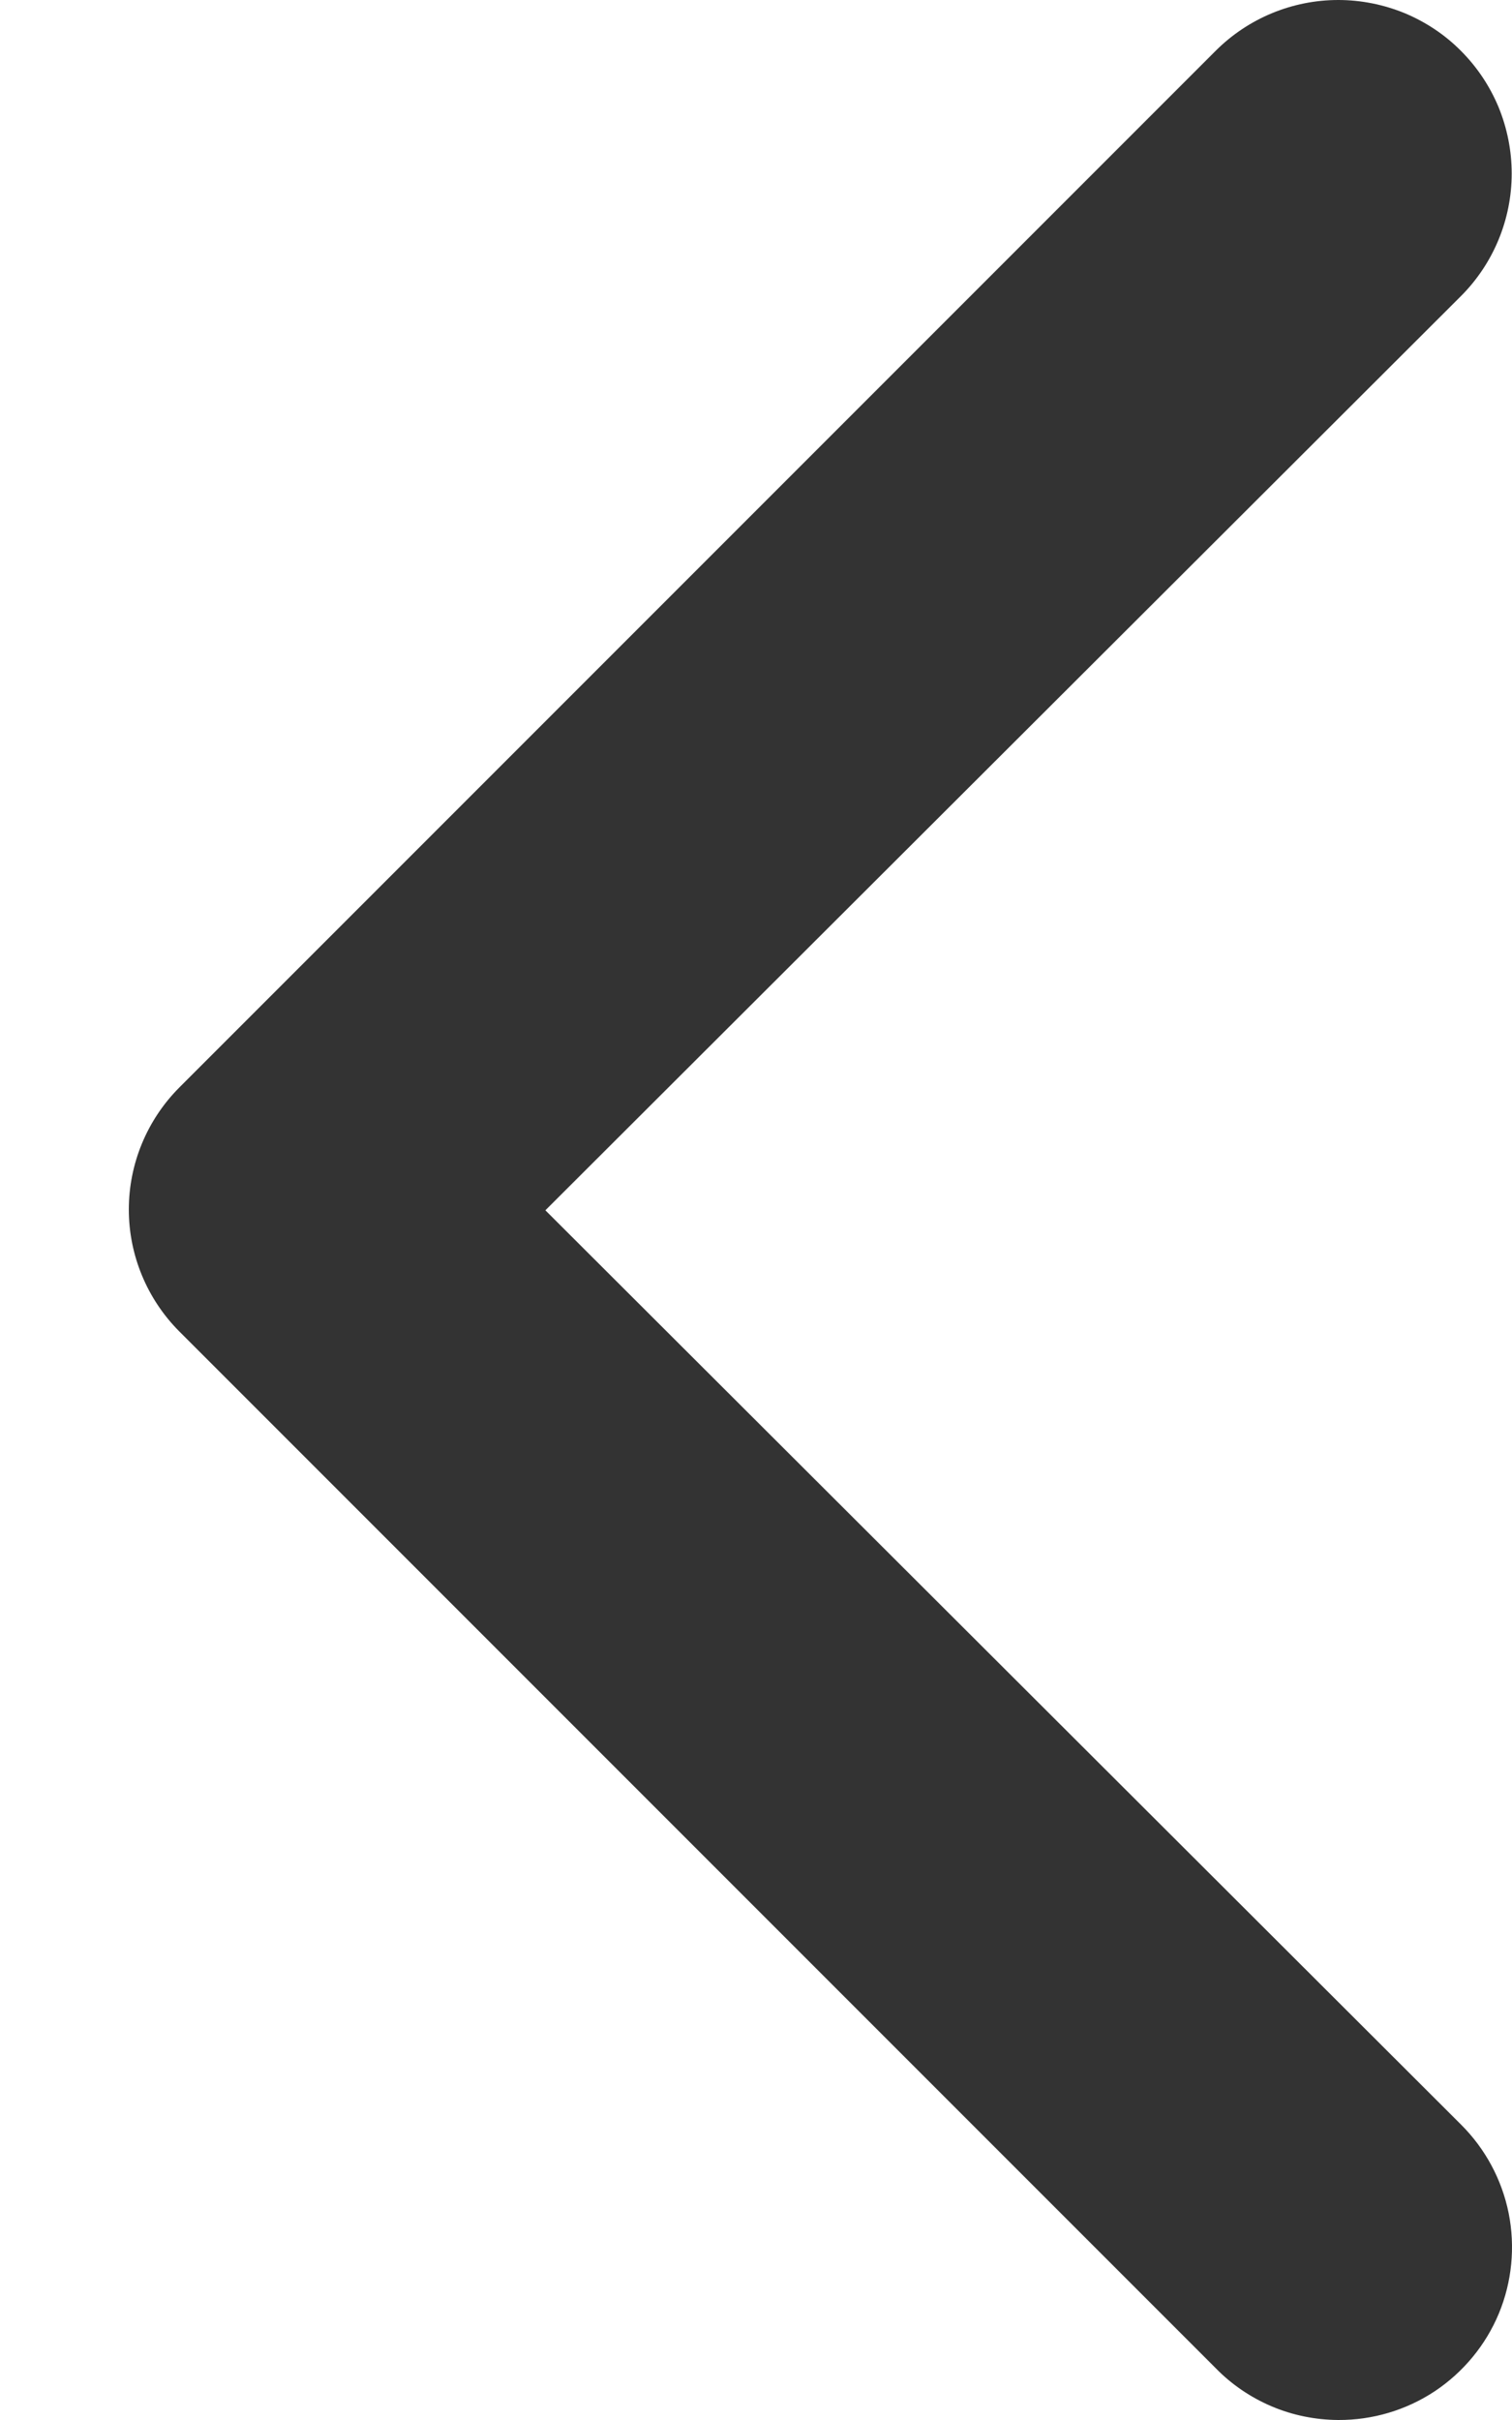 <?xml version="1.0" encoding="UTF-8"?>
<svg xmlns="http://www.w3.org/2000/svg" width="10" height="16" viewBox="0 0 10 16" fill="none">
  <path d="M8.851 16C9.078 16.001 9.3 15.935 9.489 15.81C9.678 15.684 9.826 15.505 9.913 15.296C10 15.086 10.022 14.855 9.978 14.633C9.933 14.41 9.823 14.206 9.662 14.046L3.607 8.002L9.662 1.958C9.877 1.743 9.998 1.451 9.998 1.147C9.998 0.997 9.968 0.847 9.911 0.708C9.853 0.569 9.769 0.443 9.662 0.336C9.556 0.229 9.429 0.145 9.29 0.087C9.151 0.03 9.001 0 8.851 0C8.547 0 8.255 0.121 8.04 0.336L1.185 7.191C0.972 7.405 0.852 7.695 0.852 7.997C0.852 8.298 0.972 8.588 1.185 8.802L8.04 15.657C8.145 15.765 8.272 15.851 8.411 15.91C8.55 15.969 8.7 15.999 8.851 16Z" fill="#333333"></path>
</svg>
